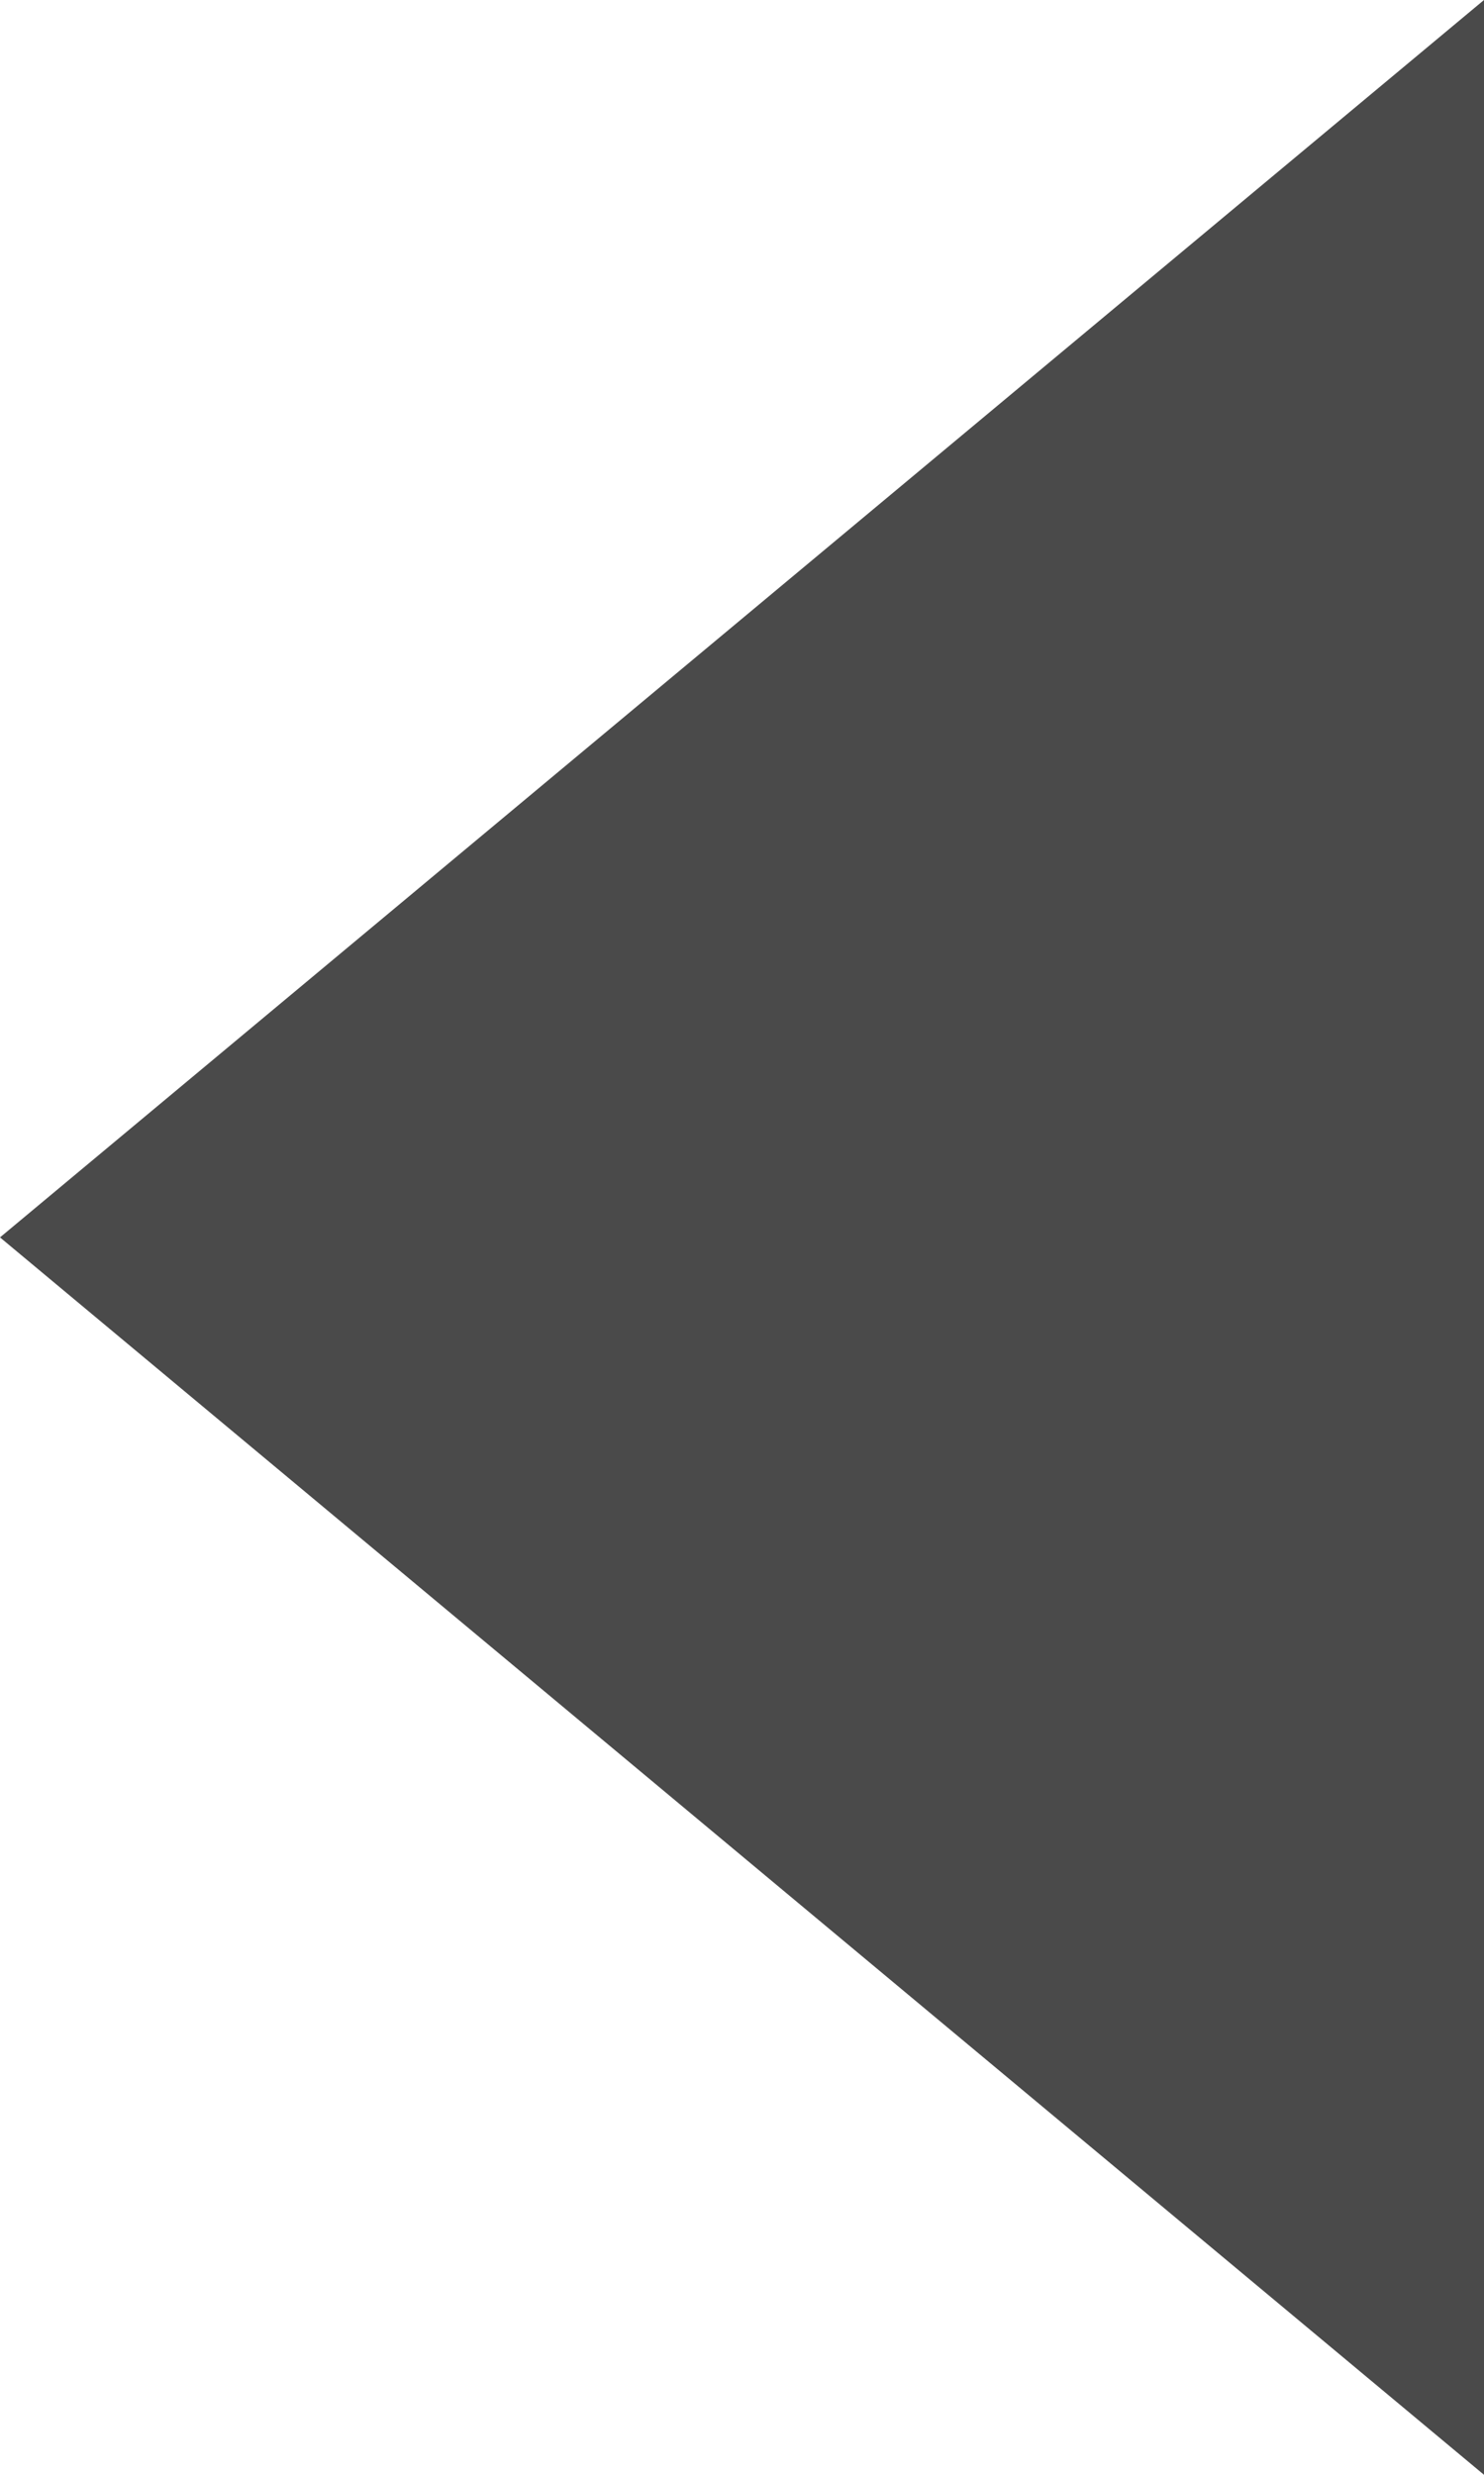 <svg width="6" height="10" viewBox="0 0 6 10" fill="none" xmlns="http://www.w3.org/2000/svg">
<g clip-path="url(#clip0)">
<path fill-rule="evenodd" clip-rule="evenodd" d="M0 5L6 10V6L31 6V4L6 4V0L0 5Z" fill="#4A4A4A"/>
</g>
<defs>
<clipPath id="clip0">
<rect width="6" height="10" fill="white" transform="translate(6 10) rotate(-180)"/>
</clipPath>
</defs>
</svg>
